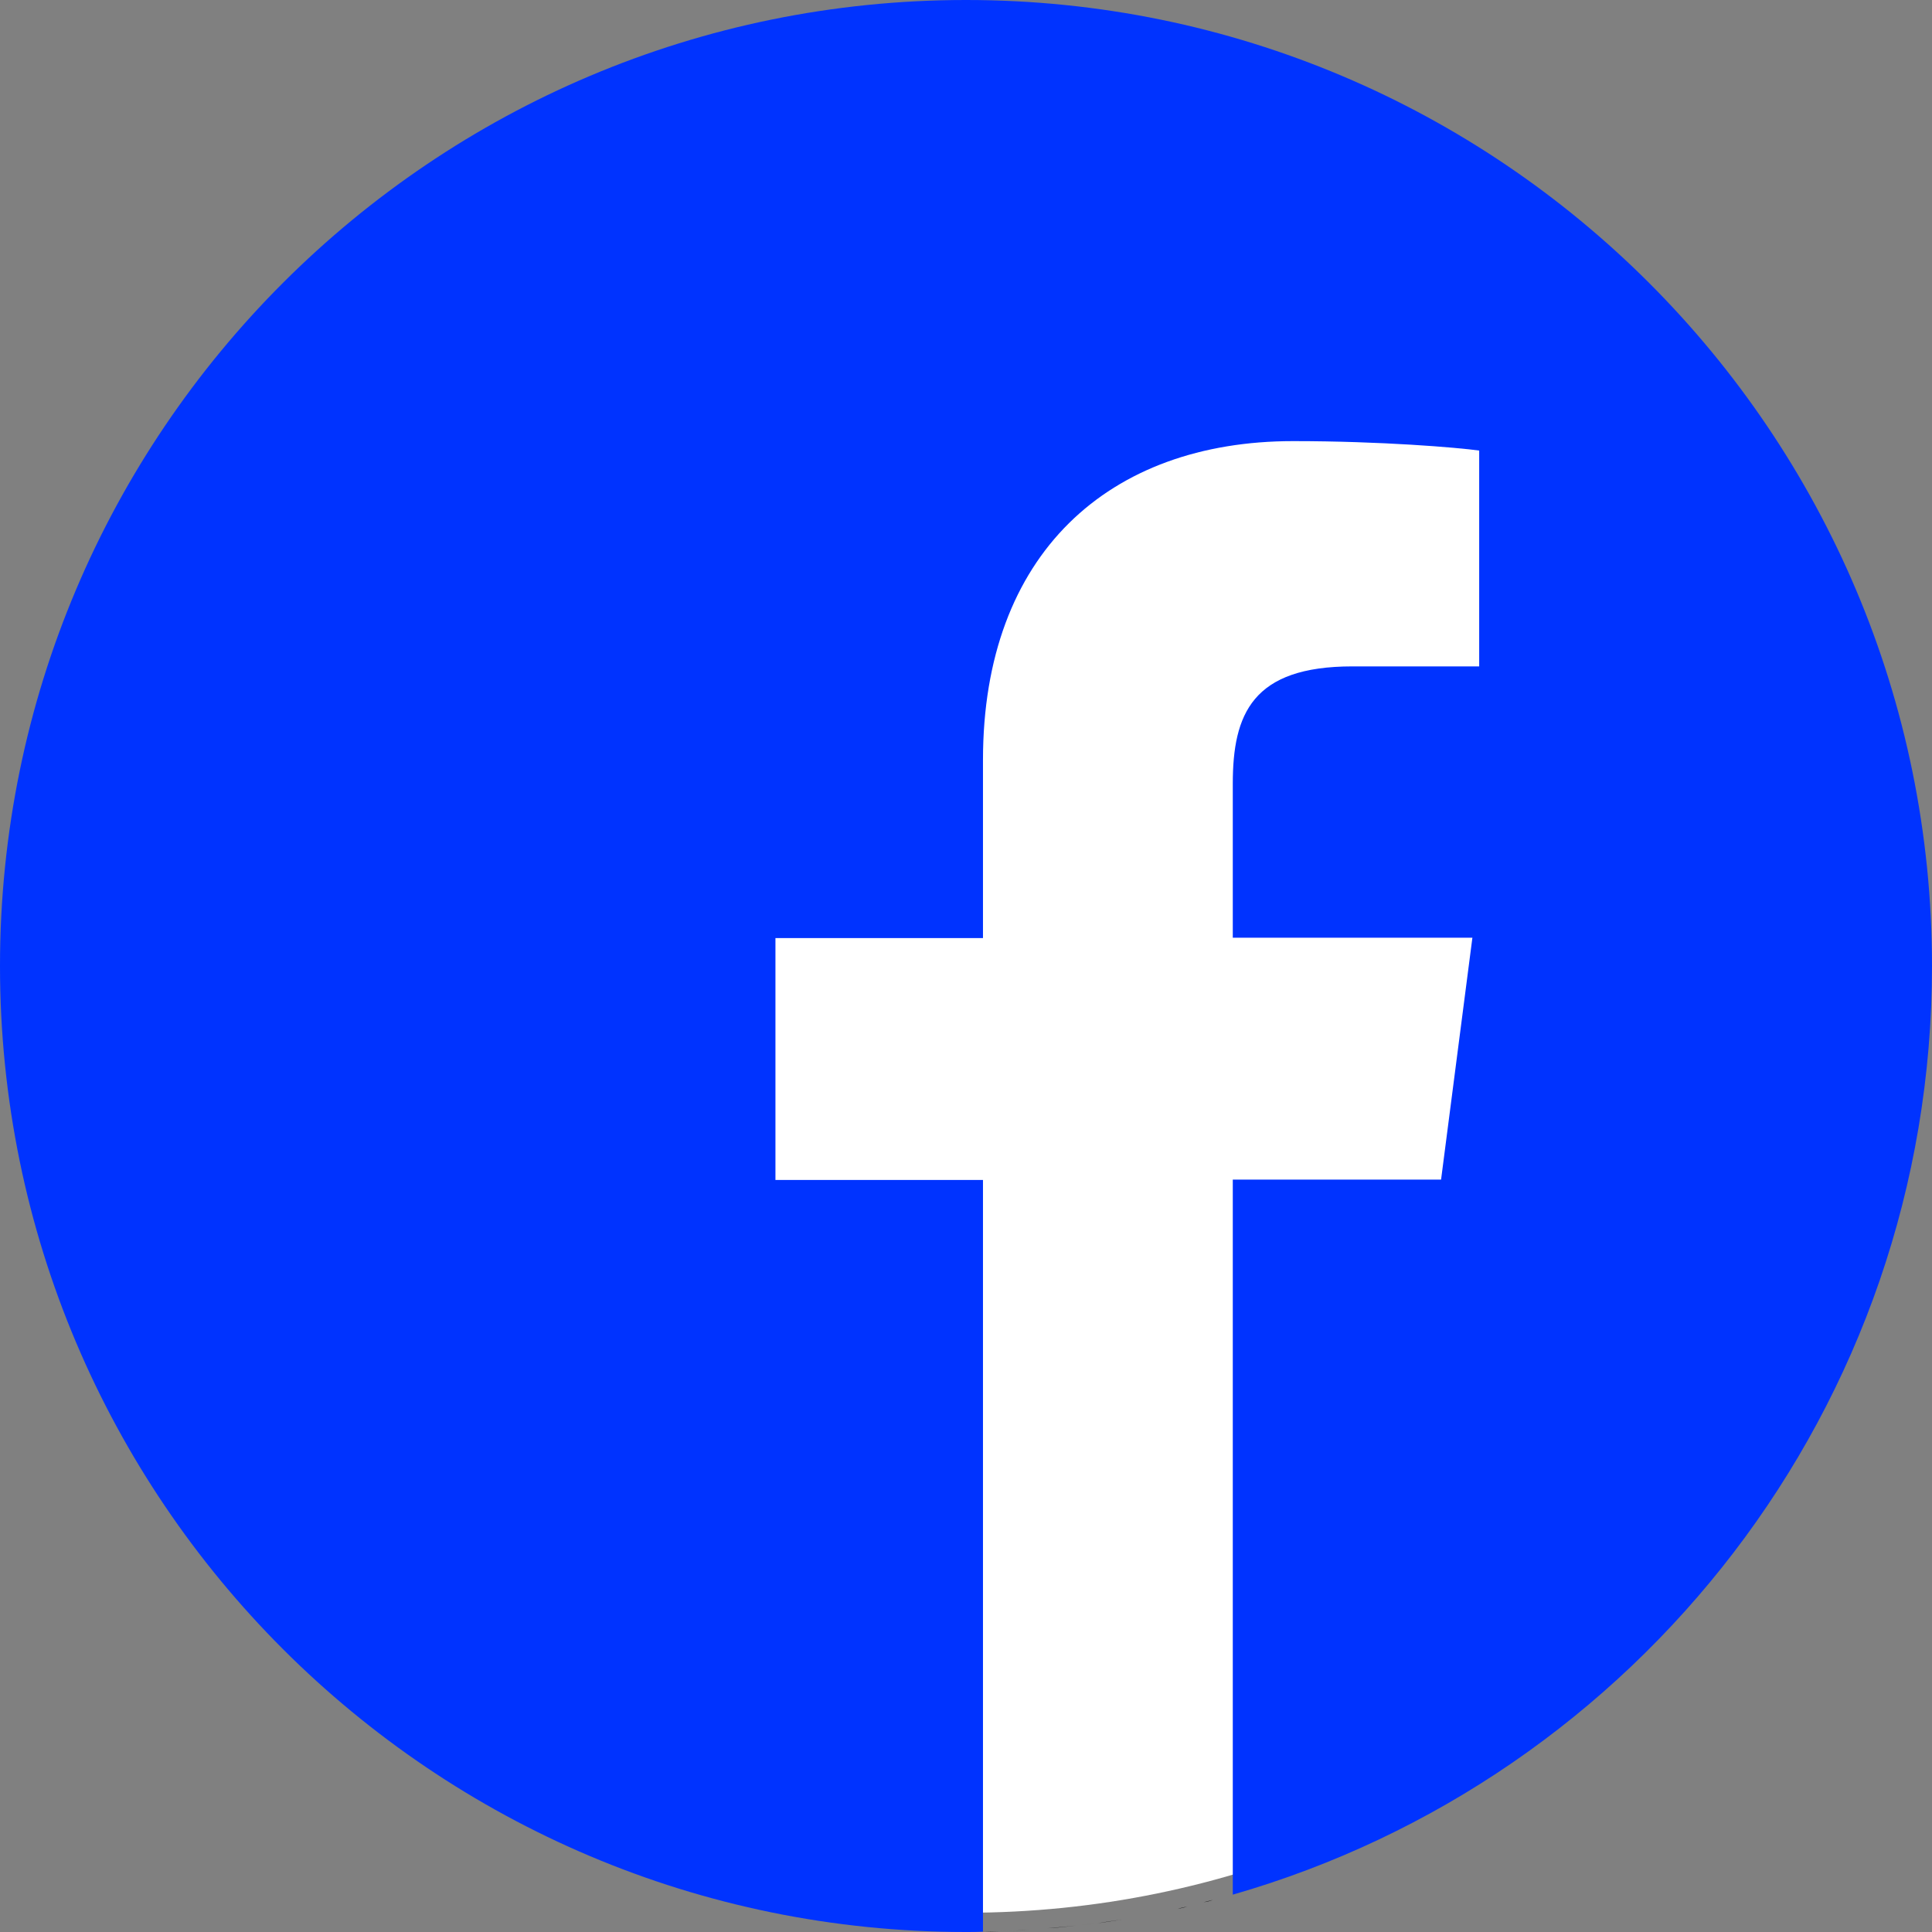 <?xml version="1.0" encoding="utf-8"?>
<!-- Generator: Adobe Illustrator 21.0.0, SVG Export Plug-In . SVG Version: 6.00 Build 0)  -->
<svg version="1.1" id="Capa_1" xmlns="http://www.w3.org/2000/svg" xmlns:xlink="http://www.w3.org/1999/xlink" x="0px" y="0px"
	 viewBox="0 0 512 512" style="enable-background:new 0 0 512 512;" xml:space="preserve">
<rect x="0" y="0" width="512" height="512" fill="#808080" stroke="none"/>
<style type="text/css">
	.st0{fill:#FFFFFF;}
	.st1{fill:#0033FF;}
</style>
<g id="Capa_2">
	<g id="Capa_2_1_">
		<path class="st0" d="M256,5.1C117.4,5.1,5.1,117.4,5.1,256S117.4,506.9,256,506.9S506.9,394.6,506.9,256S394.6,5.1,256,5.1z"/>
	</g>
</g>
<g id="Capa_1_1_">
	<path d="M297.3,508.7c-2.1,0.3-4.3,0.7-6.4,1C293,509.3,295.1,509,297.3,508.7z"/>
	<path d="M302.4,507.8c-1,0.2-2,0.4-3.1,0.5C300.4,508.2,301.4,508,302.4,507.8z"/>
	<path d="M285.1,510.3c-2.5,0.3-5,0.5-7.5,0.7C280.1,510.9,282.6,510.6,285.1,510.3z"/>
	<path d="M290.1,509.7c-1.2,0.2-2.4,0.3-3.6,0.4C287.6,510,288.9,509.9,290.1,509.7z"/>
	<path d="M309.4,506.4c-0.9,0.2-1.8,0.4-2.7,0.6C307.6,506.8,308.5,506.6,309.4,506.4z"/>
	<path d="M326.7,502.1c-0.7,0.2-1.5,0.4-2.2,0.6C325.2,502.5,325.9,502.3,326.7,502.1z"/>
	<path d="M321.4,503.5c-0.8,0.2-1.6,0.4-2.4,0.6C319.9,504,320.6,503.8,321.4,503.5z"/>
	<path d="M314.6,505.3c-0.8,0.2-1.7,0.4-2.5,0.6C312.9,505.6,313.8,505.4,314.6,505.3z"/>
	<path d="M277.5,511.1c-1.3,0.1-2.7,0.2-4,0.3C274.8,511.3,276.2,511.2,277.5,511.1z"/>
	<g>
		<path class="st1" d="M512,256C512,114.6,397.4,0,256,0S0,114.6,0,256s114.6,256,256,256c1.5,0,3,0,4.5-0.1V312.7h-55v-64.1h55
			v-47.2c0-54.7,33.4-84.5,82.2-84.5c23.4,0,43.5,1.7,49.3,2.5v57.2h-33.6c-26.5,0-31.7,12.6-31.7,31.1v40.8h63.5l-8.3,64.1h-55.2
			v189.5C433.7,471.4,512,372.9,512,256z"/>
	</g>
	<path d="M272.9,511.4c-2.7,0.2-5.3,0.3-8,0.4C267.6,511.7,270.3,511.6,272.9,511.4z"/>
	<path d="M264.8,511.8c-1.4,0-2.8,0.1-4.3,0.1C261.9,511.9,263.3,511.9,264.8,511.8z"/>
</g>
</svg>
